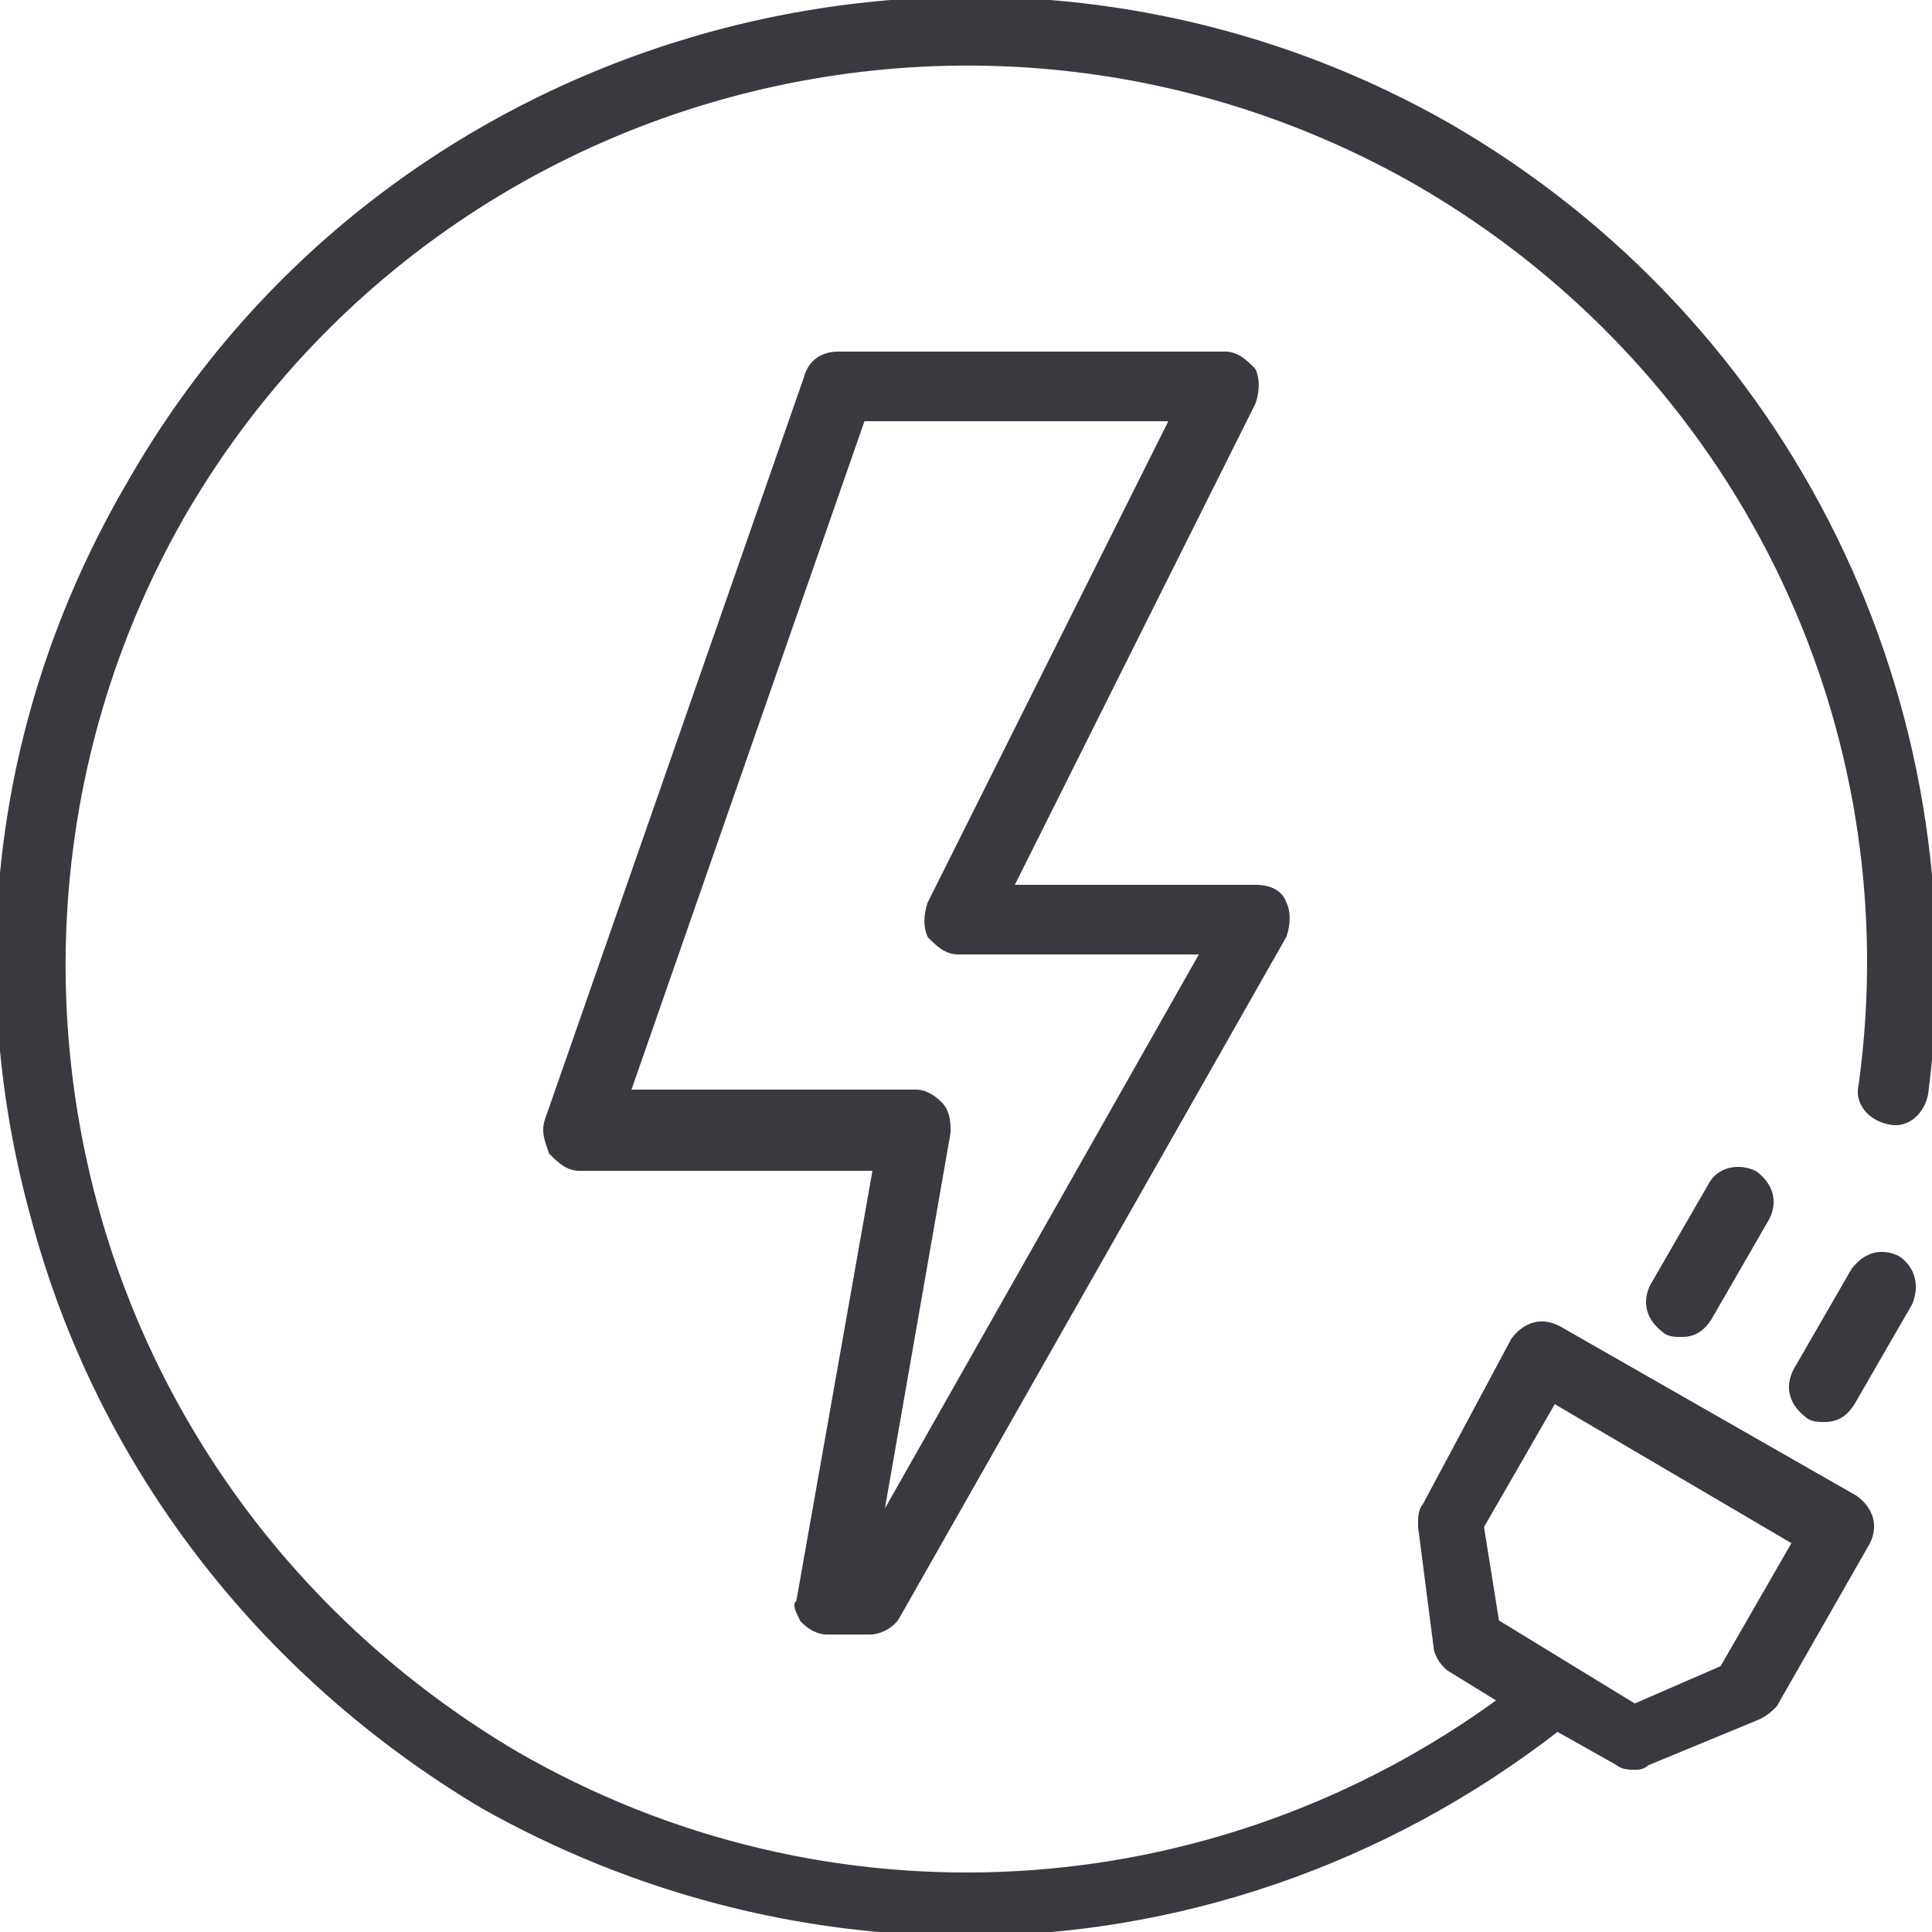<?xml version="1.0" encoding="UTF-8"?>
<!-- Generator: Adobe Illustrator 27.7.0, SVG Export Plug-In . SVG Version: 6.00 Build 0)  -->
<svg xmlns="http://www.w3.org/2000/svg" xmlns:xlink="http://www.w3.org/1999/xlink" version="1.1" id="Layer_1" x="0px" y="0px" viewBox="0 0 50 50" style="enable-background:new 0 0 50 50;" xml:space="preserve">
<style type="text/css">
	.st0{fill:#3B3840;stroke:#3B3840;stroke-width:0.203;stroke-miterlimit:10;}
</style>
<path class="st0" d="M20.8,41.9c0.2,0.2,0.4,0.3,0.6,0.3l1.1,0c0,0,0,0,0,0c0.3,0,0.6-0.2,0.7-0.4l10-17.6c0.1-0.3,0.1-0.6,0-0.8  c-0.1-0.3-0.4-0.4-0.7-0.4h-6.4l6.3-12.6c0.1-0.3,0.1-0.6,0-0.8c-0.2-0.2-0.4-0.4-0.7-0.4h-10c-0.4,0-0.7,0.2-0.8,0.6l-6.7,19.2  c-0.1,0.3,0,0.5,0.1,0.8c0.2,0.2,0.4,0.4,0.7,0.4h7.7l-2,11.3C20.6,41.5,20.7,41.7,20.8,41.9z M24.5,29.3c0-0.2,0-0.5-0.2-0.7  c-0.2-0.2-0.4-0.3-0.6-0.3h-7.5l6.1-17.5h8.1l-6.3,12.6c-0.1,0.3-0.1,0.6,0,0.8c0.2,0.2,0.4,0.4,0.7,0.4h6.4l-8.5,15L24.5,29.3z"></path>
<path class="st0" d="M37.5,3.3C25.6-3.5,10.2,0.6,3.4,12.5C0,18.3-0.9,25,0.9,31.5c1.7,6.4,5.9,11.8,11.6,15.2  C16.4,48.9,20.7,50,25,50c5.4,0,10.8-1.8,15.3-5.3l1.6,0.9c0.1,0.1,0.3,0.1,0.4,0.1c0.1,0,0.2,0,0.3-0.1l2.9-1.2  c0.2-0.1,0.3-0.2,0.4-0.3l2.4-4.2c0.2-0.4,0.1-0.8-0.3-1.1l-7.7-4.4c-0.4-0.2-0.8-0.1-1.1,0.3L36.9,39c-0.1,0.1-0.1,0.3-0.1,0.5  l0.4,3.1c0,0.2,0.2,0.5,0.4,0.6l1.3,0.8c-7.5,5.5-17.5,6.1-25.6,1.4C7.9,42.2,4,37.1,2.4,31.1c-1.6-6-0.8-12.4,2.3-17.8  c6.5-11.2,20.8-15,32-8.6c8.3,4.8,12.8,14,11.5,23.4c-0.1,0.4,0.2,0.8,0.7,0.9c0.4,0.1,0.8-0.2,0.9-0.7C51.1,18.2,46.3,8.4,37.5,3.3  z M38.3,39.5l1.9-3.3l6.3,3.7l-1.9,3.3l-2.3,1L38.7,42L38.3,39.5z"></path>
<path class="st0" d="M49.1,32.6c-0.4-0.2-0.8-0.1-1.1,0.3l-1.5,2.6c-0.2,0.4-0.1,0.8,0.3,1.1c0.1,0.1,0.3,0.1,0.4,0.1  c0.3,0,0.5-0.1,0.7-0.4l1.5-2.6C49.6,33.2,49.4,32.8,49.1,32.6z"></path>
<path class="st0" d="M44.3,30.7l-1.5,2.6c-0.2,0.4-0.1,0.8,0.3,1.1c0.1,0.1,0.3,0.1,0.4,0.1c0.3,0,0.5-0.1,0.7-0.4l1.5-2.6  c0.2-0.4,0.1-0.8-0.3-1.1C45,30.2,44.5,30.3,44.3,30.7z"></path>
</svg>
